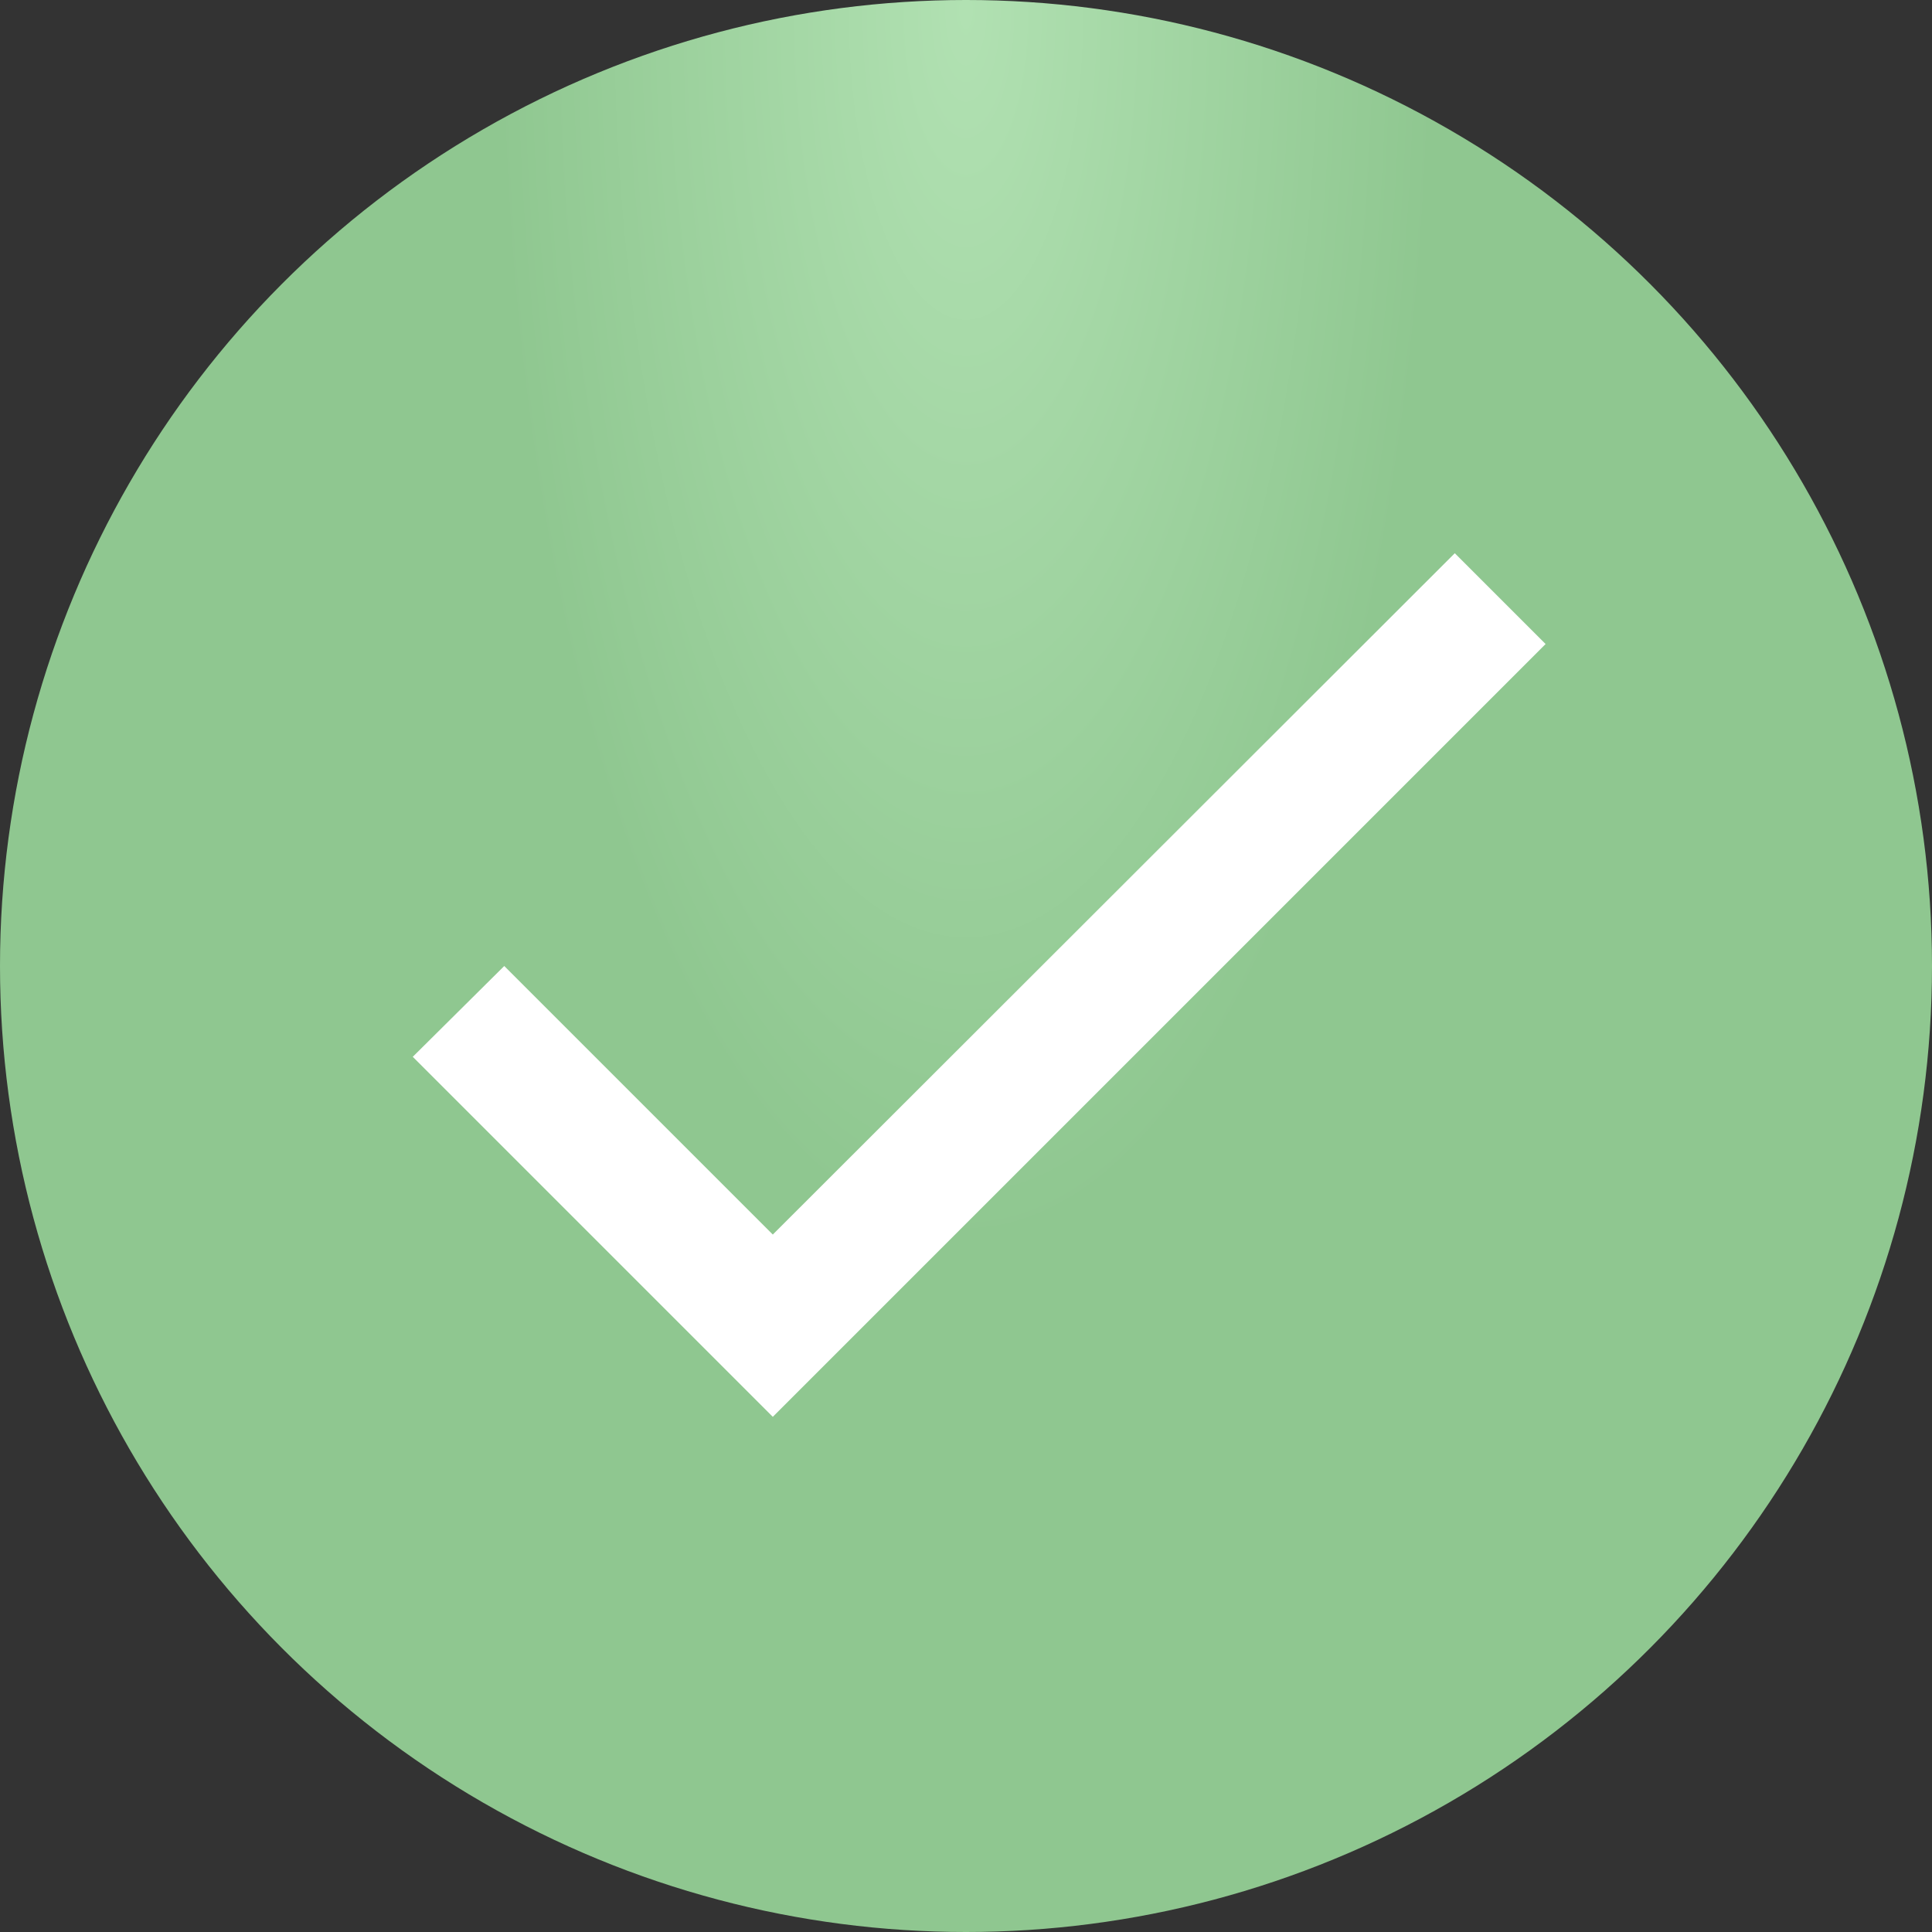 <?xml version="1.0" encoding="UTF-8"?> <svg xmlns="http://www.w3.org/2000/svg" width="20" height="20" viewBox="0 0 20 20" fill="none"><rect x="0" y="0" width="20" height="20" fill="#333333" stroke="none"/><circle cx="10" cy="10" r="10" fill="url(#paint0_radial_2033_373)"></circle><path d="M8 12.78L5.22 10L4.273 10.94L8 14.667L16 6.667L15.06 5.727L8 12.78Z" fill="white"></path><defs><radialGradient id="paint0_radial_2033_373" cx="0" cy="0" r="1" gradientUnits="userSpaceOnUse" gradientTransform="translate(10) rotate(90) scale(12.933 4.852)"><stop stop-color="#B1E1B2"></stop><stop offset="1" stop-color="#8FC790"></stop></radialGradient></defs></svg> 